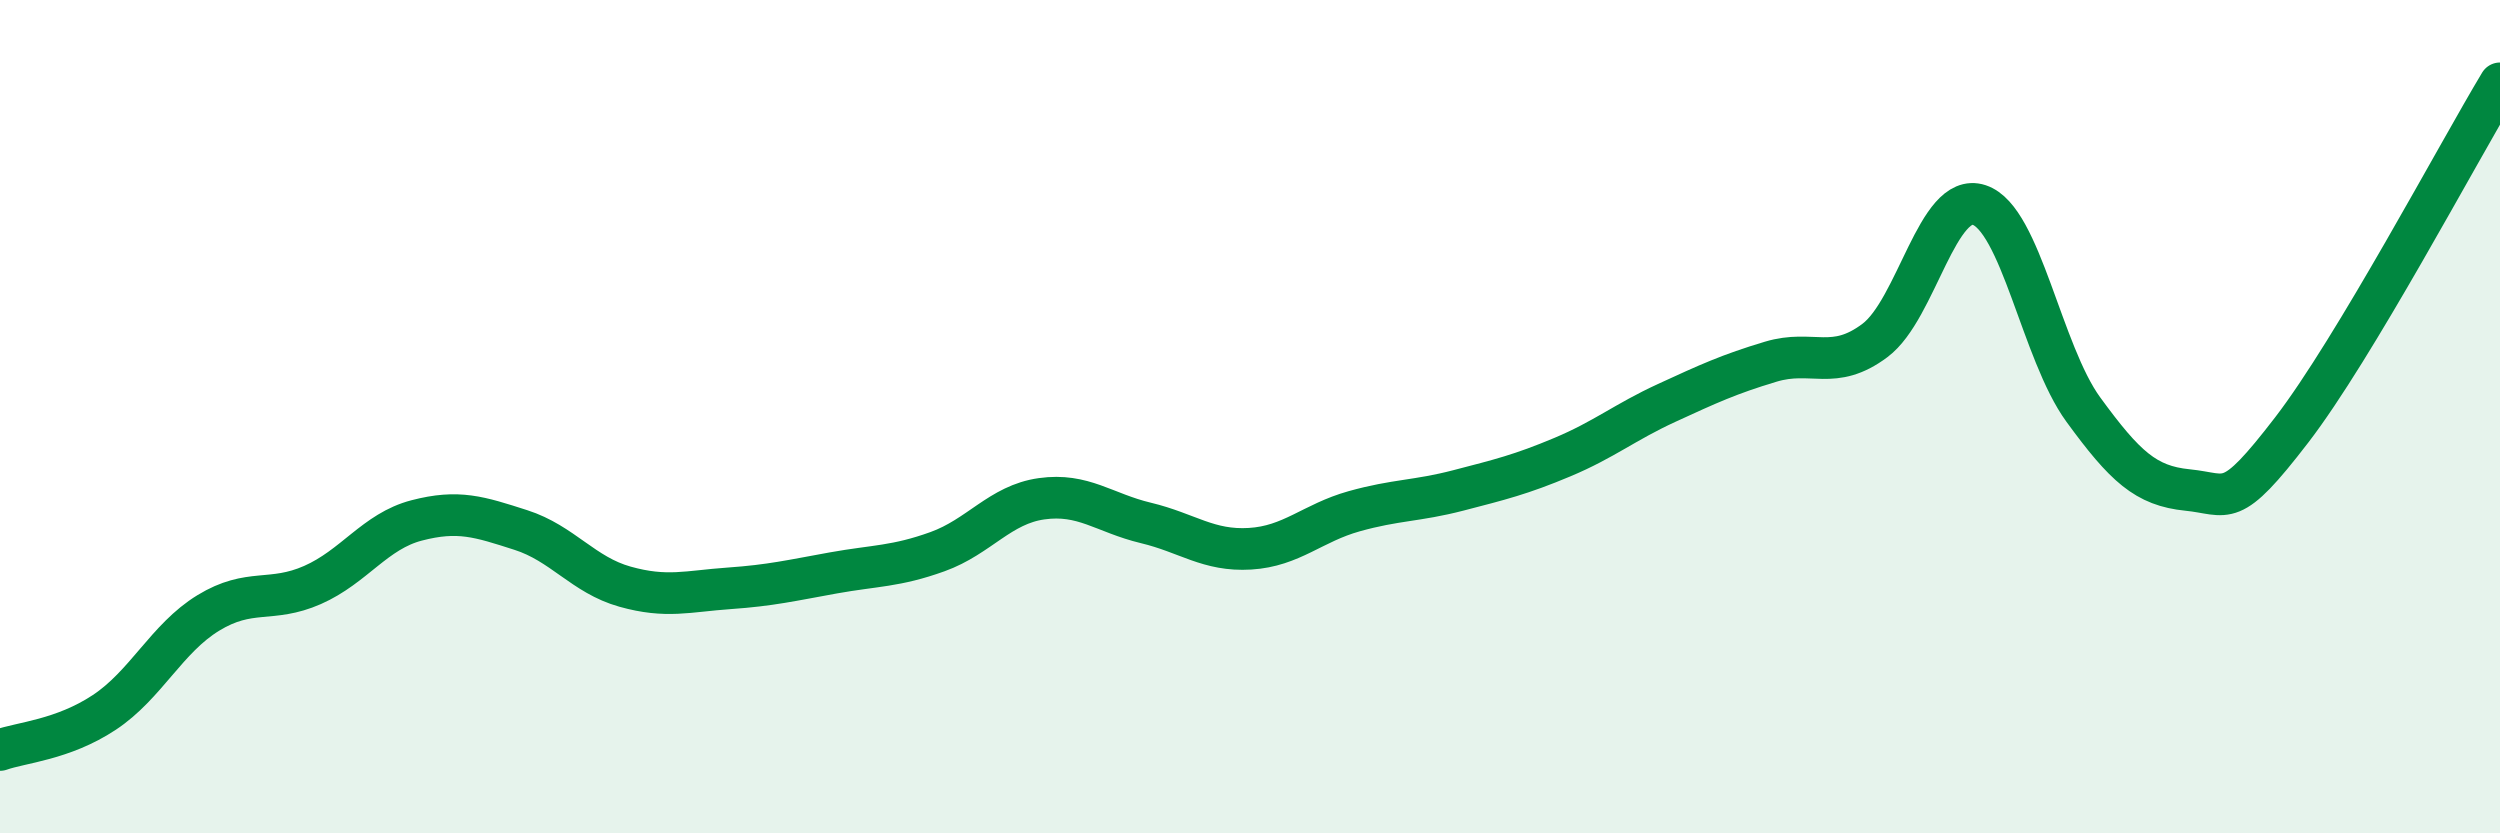 
    <svg width="60" height="20" viewBox="0 0 60 20" xmlns="http://www.w3.org/2000/svg">
      <path
        d="M 0,18 C 0.5,17.82 1.5,17.76 2.5,17.1 C 3.5,16.44 4,15.32 5,14.71 C 6,14.1 6.5,14.48 7.5,14.04 C 8.5,13.6 9,12.75 10,12.49 C 11,12.23 11.5,12.4 12.5,12.72 C 13.5,13.04 14,13.8 15,14.08 C 16,14.36 16.5,14.19 17.5,14.12 C 18.5,14.05 19,13.93 20,13.75 C 21,13.57 21.5,13.6 22.5,13.24 C 23.5,12.88 24,12.11 25,11.97 C 26,11.83 26.5,12.31 27.5,12.55 C 28.5,12.79 29,13.23 30,13.17 C 31,13.11 31.5,12.55 32.5,12.27 C 33.5,11.99 34,12.03 35,11.77 C 36,11.51 36.5,11.39 37.5,10.97 C 38.5,10.55 39,10.13 40,9.67 C 41,9.21 41.5,8.98 42.5,8.68 C 43.5,8.38 44,8.92 45,8.17 C 46,7.42 46.5,4.59 47.5,4.92 C 48.5,5.25 49,8.46 50,9.83 C 51,11.2 51.5,11.66 52.5,11.76 C 53.5,11.86 53.5,12.27 55,10.32 C 56.5,8.37 59,3.66 60,2L60 20L0 20Z"
        fill="#008740"
        opacity="0.1"
        stroke-linecap="round"
        stroke-linejoin="round"
      />
      <path
        d="M 0,18 C 0.5,17.82 1.5,17.76 2.5,17.1 C 3.5,16.44 4,15.32 5,14.71 C 6,14.1 6.5,14.48 7.5,14.04 C 8.5,13.6 9,12.75 10,12.49 C 11,12.23 11.5,12.4 12.5,12.72 C 13.5,13.04 14,13.8 15,14.08 C 16,14.36 16.5,14.19 17.5,14.12 C 18.5,14.05 19,13.93 20,13.75 C 21,13.57 21.5,13.6 22.5,13.24 C 23.5,12.88 24,12.11 25,11.97 C 26,11.83 26.5,12.31 27.5,12.55 C 28.5,12.79 29,13.23 30,13.17 C 31,13.11 31.5,12.55 32.5,12.27 C 33.5,11.99 34,12.03 35,11.77 C 36,11.51 36.5,11.39 37.5,10.97 C 38.5,10.55 39,10.13 40,9.67 C 41,9.21 41.5,8.98 42.5,8.68 C 43.5,8.38 44,8.92 45,8.17 C 46,7.42 46.5,4.59 47.5,4.92 C 48.5,5.25 49,8.46 50,9.83 C 51,11.2 51.5,11.66 52.5,11.76 C 53.5,11.86 53.5,12.27 55,10.32 C 56.5,8.37 59,3.66 60,2"
        stroke="#008740"
        stroke-width="1"
        fill="none"
        stroke-linecap="round"
        stroke-linejoin="round"
      />
    </svg>
  